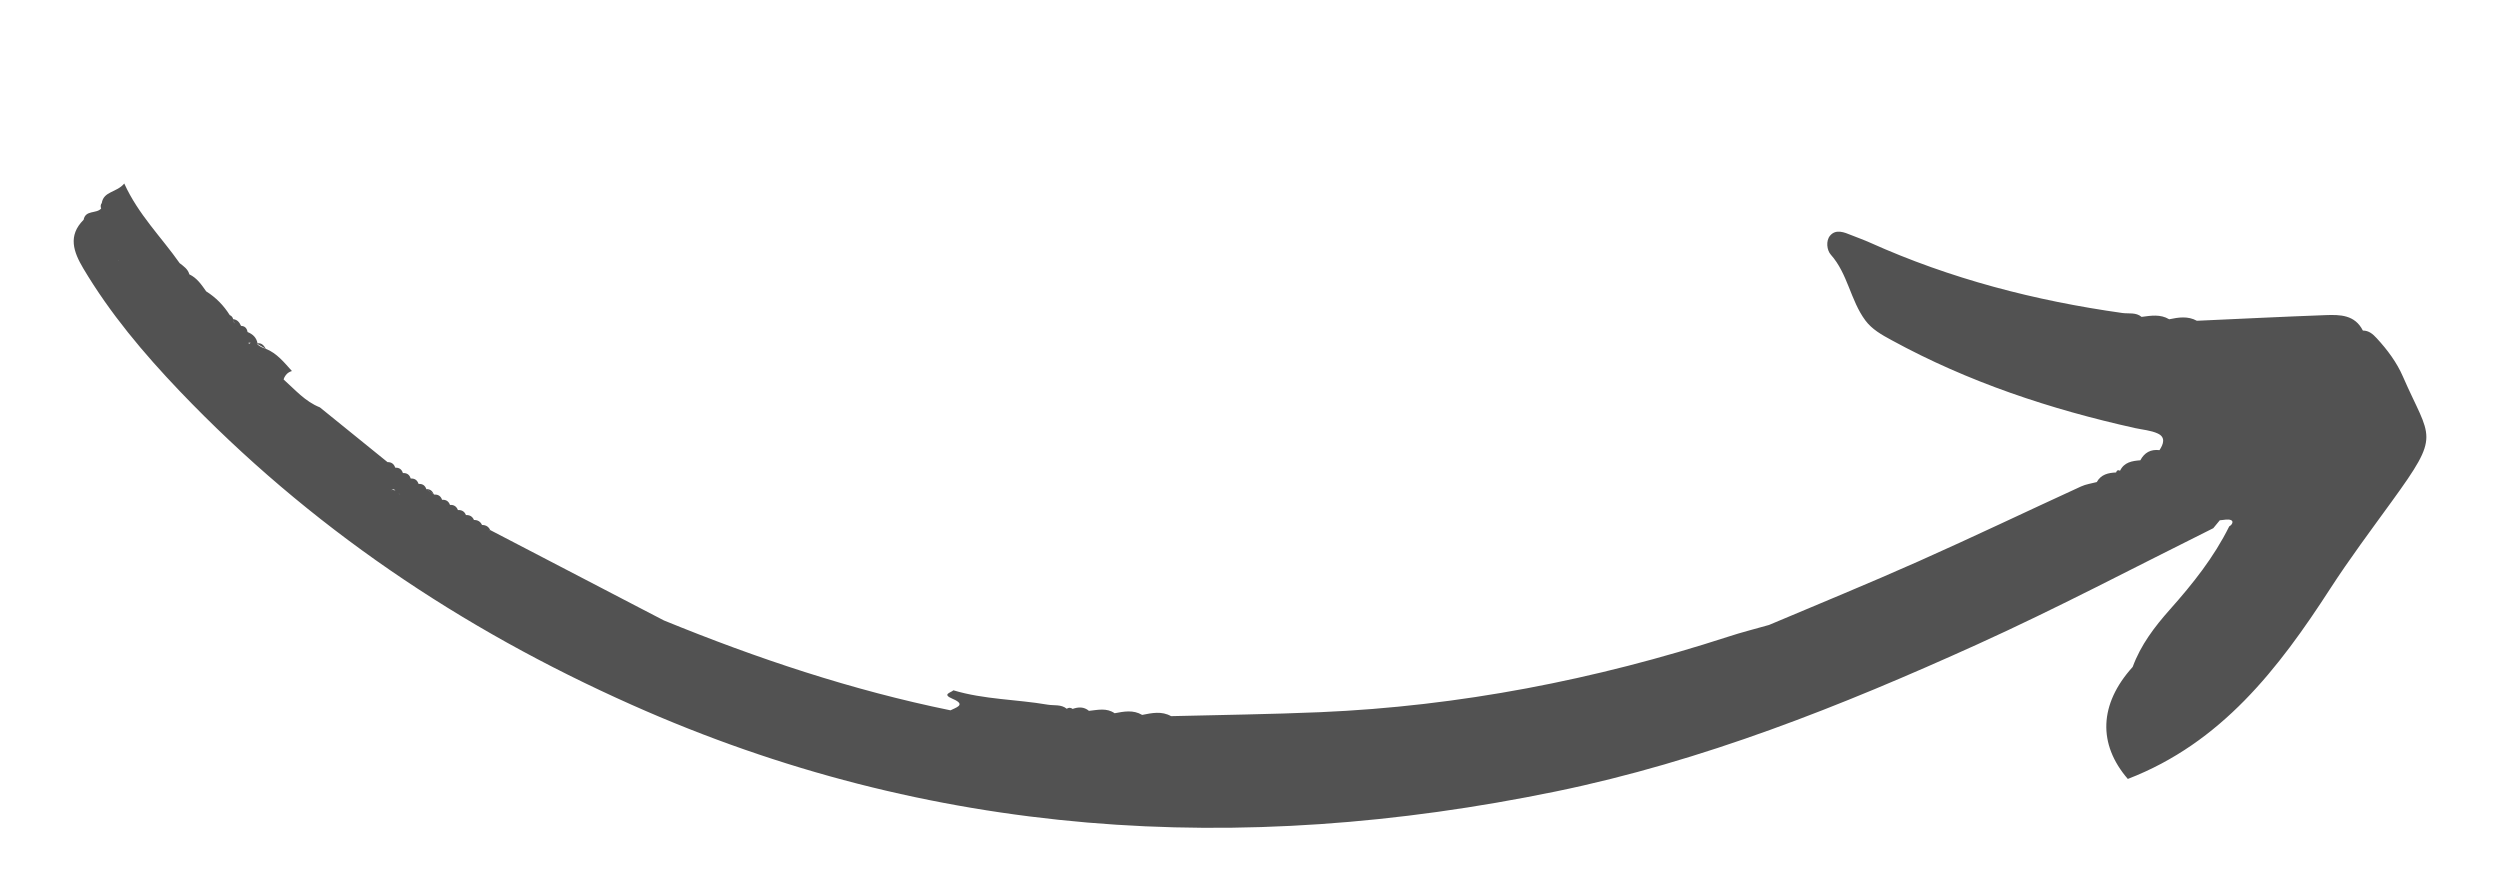 <?xml version="1.0" encoding="UTF-8" standalone="no"?><!-- Generator: Adobe Illustrator 23.0.2, SVG Export Plug-In . SVG Version: 6.00 Build 0)  --><svg xmlns="http://www.w3.org/2000/svg" enable-background="new 0 0 283.46 100.79" fill="#000000" id="Layer_1" version="1.1" viewBox="0 0 283.46 100.79" x="0px" xml:space="preserve" y="0px">
<g fill="#525252" id="change1_1">
	<path d="m11.54 23.02c-0.14 0.19-0.16 0.4-0.07 0.62-0.54 0.62-1.78 0.14-1.99 1.28-1.82 1.81-1.13 3.66-0.05 5.49 3.04 5.12 6.85 9.64 10.94 13.93 14.66 15.35 31.85 26.93 51.27 35.58 33.9 15.11 68.89 17.2 104.76 9.82 16.63-3.42 32.35-9.68 47.78-16.67 9.07-4.11 17.86-8.75 26.77-13.18 0.25-0.3 0.49-0.6 0.74-0.9 0.44-0.02 0.93-0.17 1.29-0.01l0.01 0.01c0.28 0.13 0.09 0.53-0.23 0.69-1.73 3.5-4.14 6.52-6.71 9.41-1.76 1.98-3.32 4.03-4.24 6.53-3.82 4.23-3.95 8.76-0.55 12.7 10.61-4.09 17.08-12.5 22.96-21.59 2.19-3.38 4.6-6.6 6.96-9.86 5.66-7.8 4.4-6.99 1.27-14.18-0.7-1.61-1.76-3.03-2.96-4.33-0.44-0.48-0.89-0.88-1.58-0.88-0.9-1.79-2.58-1.81-4.22-1.75-4.87 0.18-9.73 0.42-14.6 0.64-1.02-0.56-2.08-0.39-3.14-0.17-1-0.6-2.07-0.41-3.13-0.27-0.64-0.54-1.44-0.34-2.17-0.44-9.89-1.39-19.48-3.87-28.62-7.98-0.69-0.31-1.4-0.56-2.1-0.84-0.83-0.34-1.77-0.73-2.43 0.05-0.5 0.59-0.36 1.66 0.08 2.15 1.94 2.18 2.23 5.19 3.92 7.46 0.75 1.01 1.85 1.63 2.98 2.24 8.69 4.75 17.98 7.83 27.61 9.97 0.86 0.19 1.77 0.25 2.56 0.61 0.92 0.42 0.66 1.2 0.2 1.89-1-0.12-1.71 0.28-2.17 1.15-0.93 0.07-1.83 0.21-2.3 1.18-0.23-0.11-0.38-0.04-0.45 0.2-0.89 0.04-1.71 0.22-2.19 1.09-0.6 0.16-1.23 0.24-1.79 0.5-6.15 2.82-12.25 5.74-18.43 8.49-5.61 2.5-11.29 4.82-16.94 7.21-1.57 0.45-3.15 0.84-4.69 1.35-15.02 4.87-30.4 7.86-46.19 8.54-5.64 0.24-11.28 0.31-16.92 0.45-1.07-0.6-2.17-0.36-3.28-0.14-1.01-0.6-2.06-0.39-3.12-0.19-0.92-0.64-1.92-0.37-2.91-0.27-0.57-0.48-1.2-0.45-1.85-0.22-0.22-0.16-0.44-0.17-0.67-0.02-0.64-0.52-1.43-0.34-2.15-0.46-3.56-0.61-7.21-0.58-10.7-1.63-0.31 0.29-1.34 0.44-0.08 0.97 0.84 0.36 0.89 0.61 0.66 0.82-0.2 0.18-0.61 0.33-0.91 0.48-11.18-2.28-21.95-5.88-32.49-10.19-0.94-0.49-1.89-0.98-2.83-1.47-5.62-2.93-11.25-5.86-16.87-8.78-0.11-0.24-0.27-0.4-0.47-0.49-0.14-0.06-0.29-0.09-0.46-0.09-0.18-0.39-0.49-0.57-0.91-0.56-0.17-0.4-0.48-0.58-0.91-0.56-0.16-0.41-0.47-0.59-0.91-0.57-0.16-0.41-0.46-0.61-0.9-0.58-0.15-0.42-0.45-0.61-0.89-0.58l-0.01-0.01c-0.14-0.41-0.44-0.61-0.87-0.58l-0.02-0.01c-0.27-0.21-0.56-0.41-0.86-0.59l-0.03-0.02c-0.14-0.41-0.42-0.61-0.86-0.59l-0.03-0.02c-0.14-0.41-0.42-0.61-0.86-0.59l-0.03-0.02-0.01-0.01 0.01 0.01c-0.13-0.42-0.42-0.62-0.86-0.6l-0.02-0.01c-0.13-0.42-0.42-0.62-0.86-0.6l-0.01-0.01c-0.14-0.42-0.43-0.63-0.87-0.62-2.56-2.07-5.11-4.14-7.67-6.21-1.67-0.66-2.82-2.01-4.11-3.16 0.05-0.2 0.14-0.36 0.25-0.5 0.17-0.22 0.39-0.37 0.69-0.46-0.88-0.97-1.69-2.01-2.96-2.52-0.4-0.12-0.77-0.29-1.06-0.61 0.35 0.2 0.7 0.41 1.06 0.61-0.22-0.37-0.47-0.69-0.94-0.62-0.12-0.65-0.53-1.04-1.13-1.28-0.07-0.42-0.29-0.68-0.74-0.7-0.18-0.4-0.42-0.71-0.89-0.76-0.06-0.21-0.17-0.37-0.39-0.46-0.69-1.1-1.57-2-2.67-2.69-0.53-0.75-1.04-1.52-1.91-1.93-0.16-0.6-0.65-0.92-1.1-1.27-2.08-2.96-4.69-5.52-6.28-9.03-0.87 1.04-2.33 0.86-2.55 2.21zm228.52 31.29h-0.02c0 0.01 0.01 0.01 0.01 0.01-0.01 0-0.02-0.01-0.02-0.01h0.01c0-0.01 0-0.02-0.01-0.03 0.02 0.01 0.02 0.02 0.03 0.03zm-195.4 1.15l0.18 0.18-0.06-0.03c-0.06-0.04-0.12-0.08-0.18-0.13 0.01 0 0.03-0.01 0.06-0.02zm10.86 4.64c0 0.01-0.01 0.01-0.01 0.02-0.02 0.02-0.03 0.05-0.05 0.07l-0.07 0.07 0.12-0.15c0-0.01-0.01-0.01-0.01-0.02 0 0.01 0.01 0.01 0.02 0.01zm-11.23-4.5c0.1-0.04 0.2-0.08 0.29-0.11l0.18 0.12c-0.14-0.07-0.3-0.08-0.47-0.01zm0.86 0.3c0.07 0.05 0.14 0.1 0.2 0.15 0 0.01 0.01 0.01 0.01 0.02-0.07-0.06-0.14-0.12-0.21-0.17zm-31.7-26.31c-0.01 0-0.02-0.01-0.03-0.01l-0.01-0.01c0-0.01-0.01-0.02-0.01-0.03 0.02 0.01 0.03 0.03 0.05 0.05zm0.93 1.31c0 0.02 0 0.04 0.02 0.05 0-0.02-0.02-0.04-0.02-0.05zm14.05 7.97c-0.07 0.03-0.14 0.07-0.21 0.13l-0.03-0.15c0.08 0.01 0.16 0.01 0.24 0.02zm-1.79-2.21c-0.11-0.08-0.19-0.2-0.24-0.35h0.01c0.06 0.14 0.13 0.26 0.23 0.35z" fill="inherit"/>
	<path d="m48.31 55.46c0.29 0.2 0.58 0.39 0.86 0.59-0.14-0.42-0.43-0.61-0.86-0.59z" fill="inherit"/>
</g>
</svg>